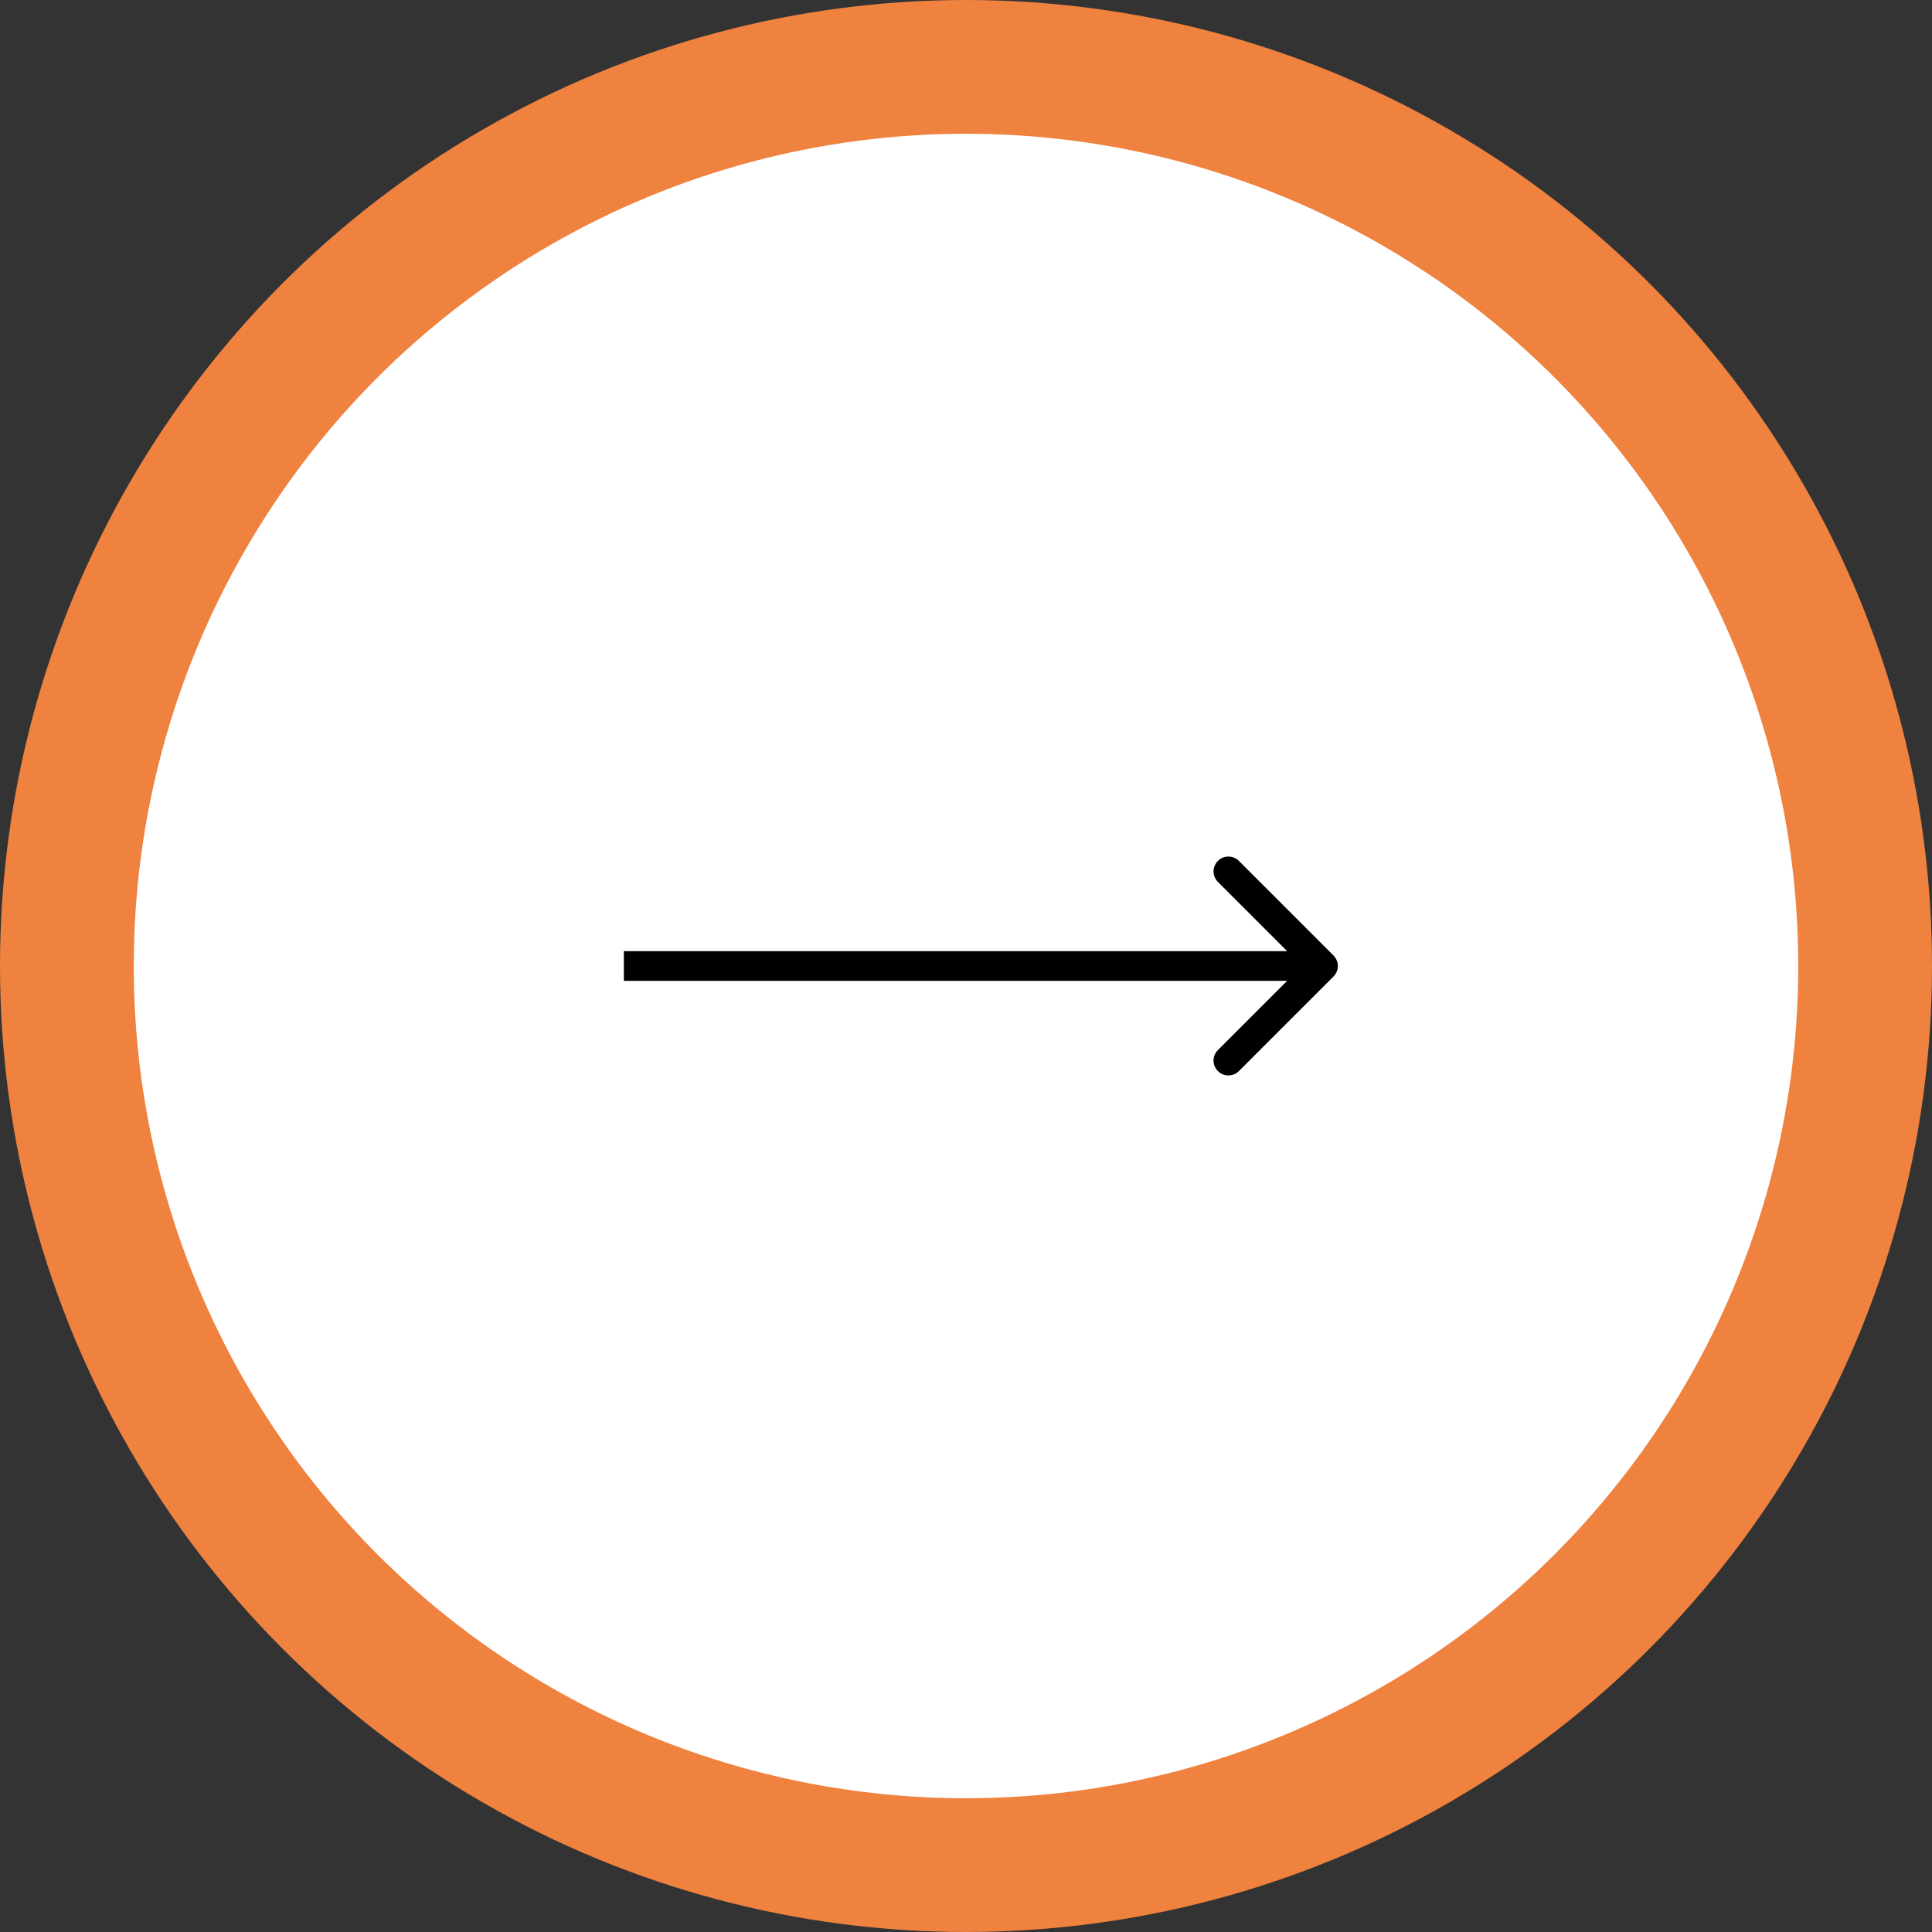 <?xml version="1.0" encoding="UTF-8"?> <svg xmlns="http://www.w3.org/2000/svg" width="130" height="130" viewBox="0 0 130 130" fill="none"><rect x="0" y="0" width="130" height="130" fill="#333333" stroke="none"/> <circle cx="65" cy="65" r="60.5" fill="white" stroke="#EF823F" stroke-width="9"></circle> <path d="M89.728 65.707C90.119 65.317 90.119 64.683 89.728 64.293L83.364 57.929C82.974 57.538 82.341 57.538 81.95 57.929C81.559 58.319 81.559 58.953 81.95 59.343L87.607 65L81.95 70.657C81.559 71.047 81.559 71.68 81.95 72.071C82.341 72.462 82.974 72.462 83.364 72.071L89.728 65.707ZM41.978 66H89.021V64H41.978V66Z" fill="black"></path> </svg> 